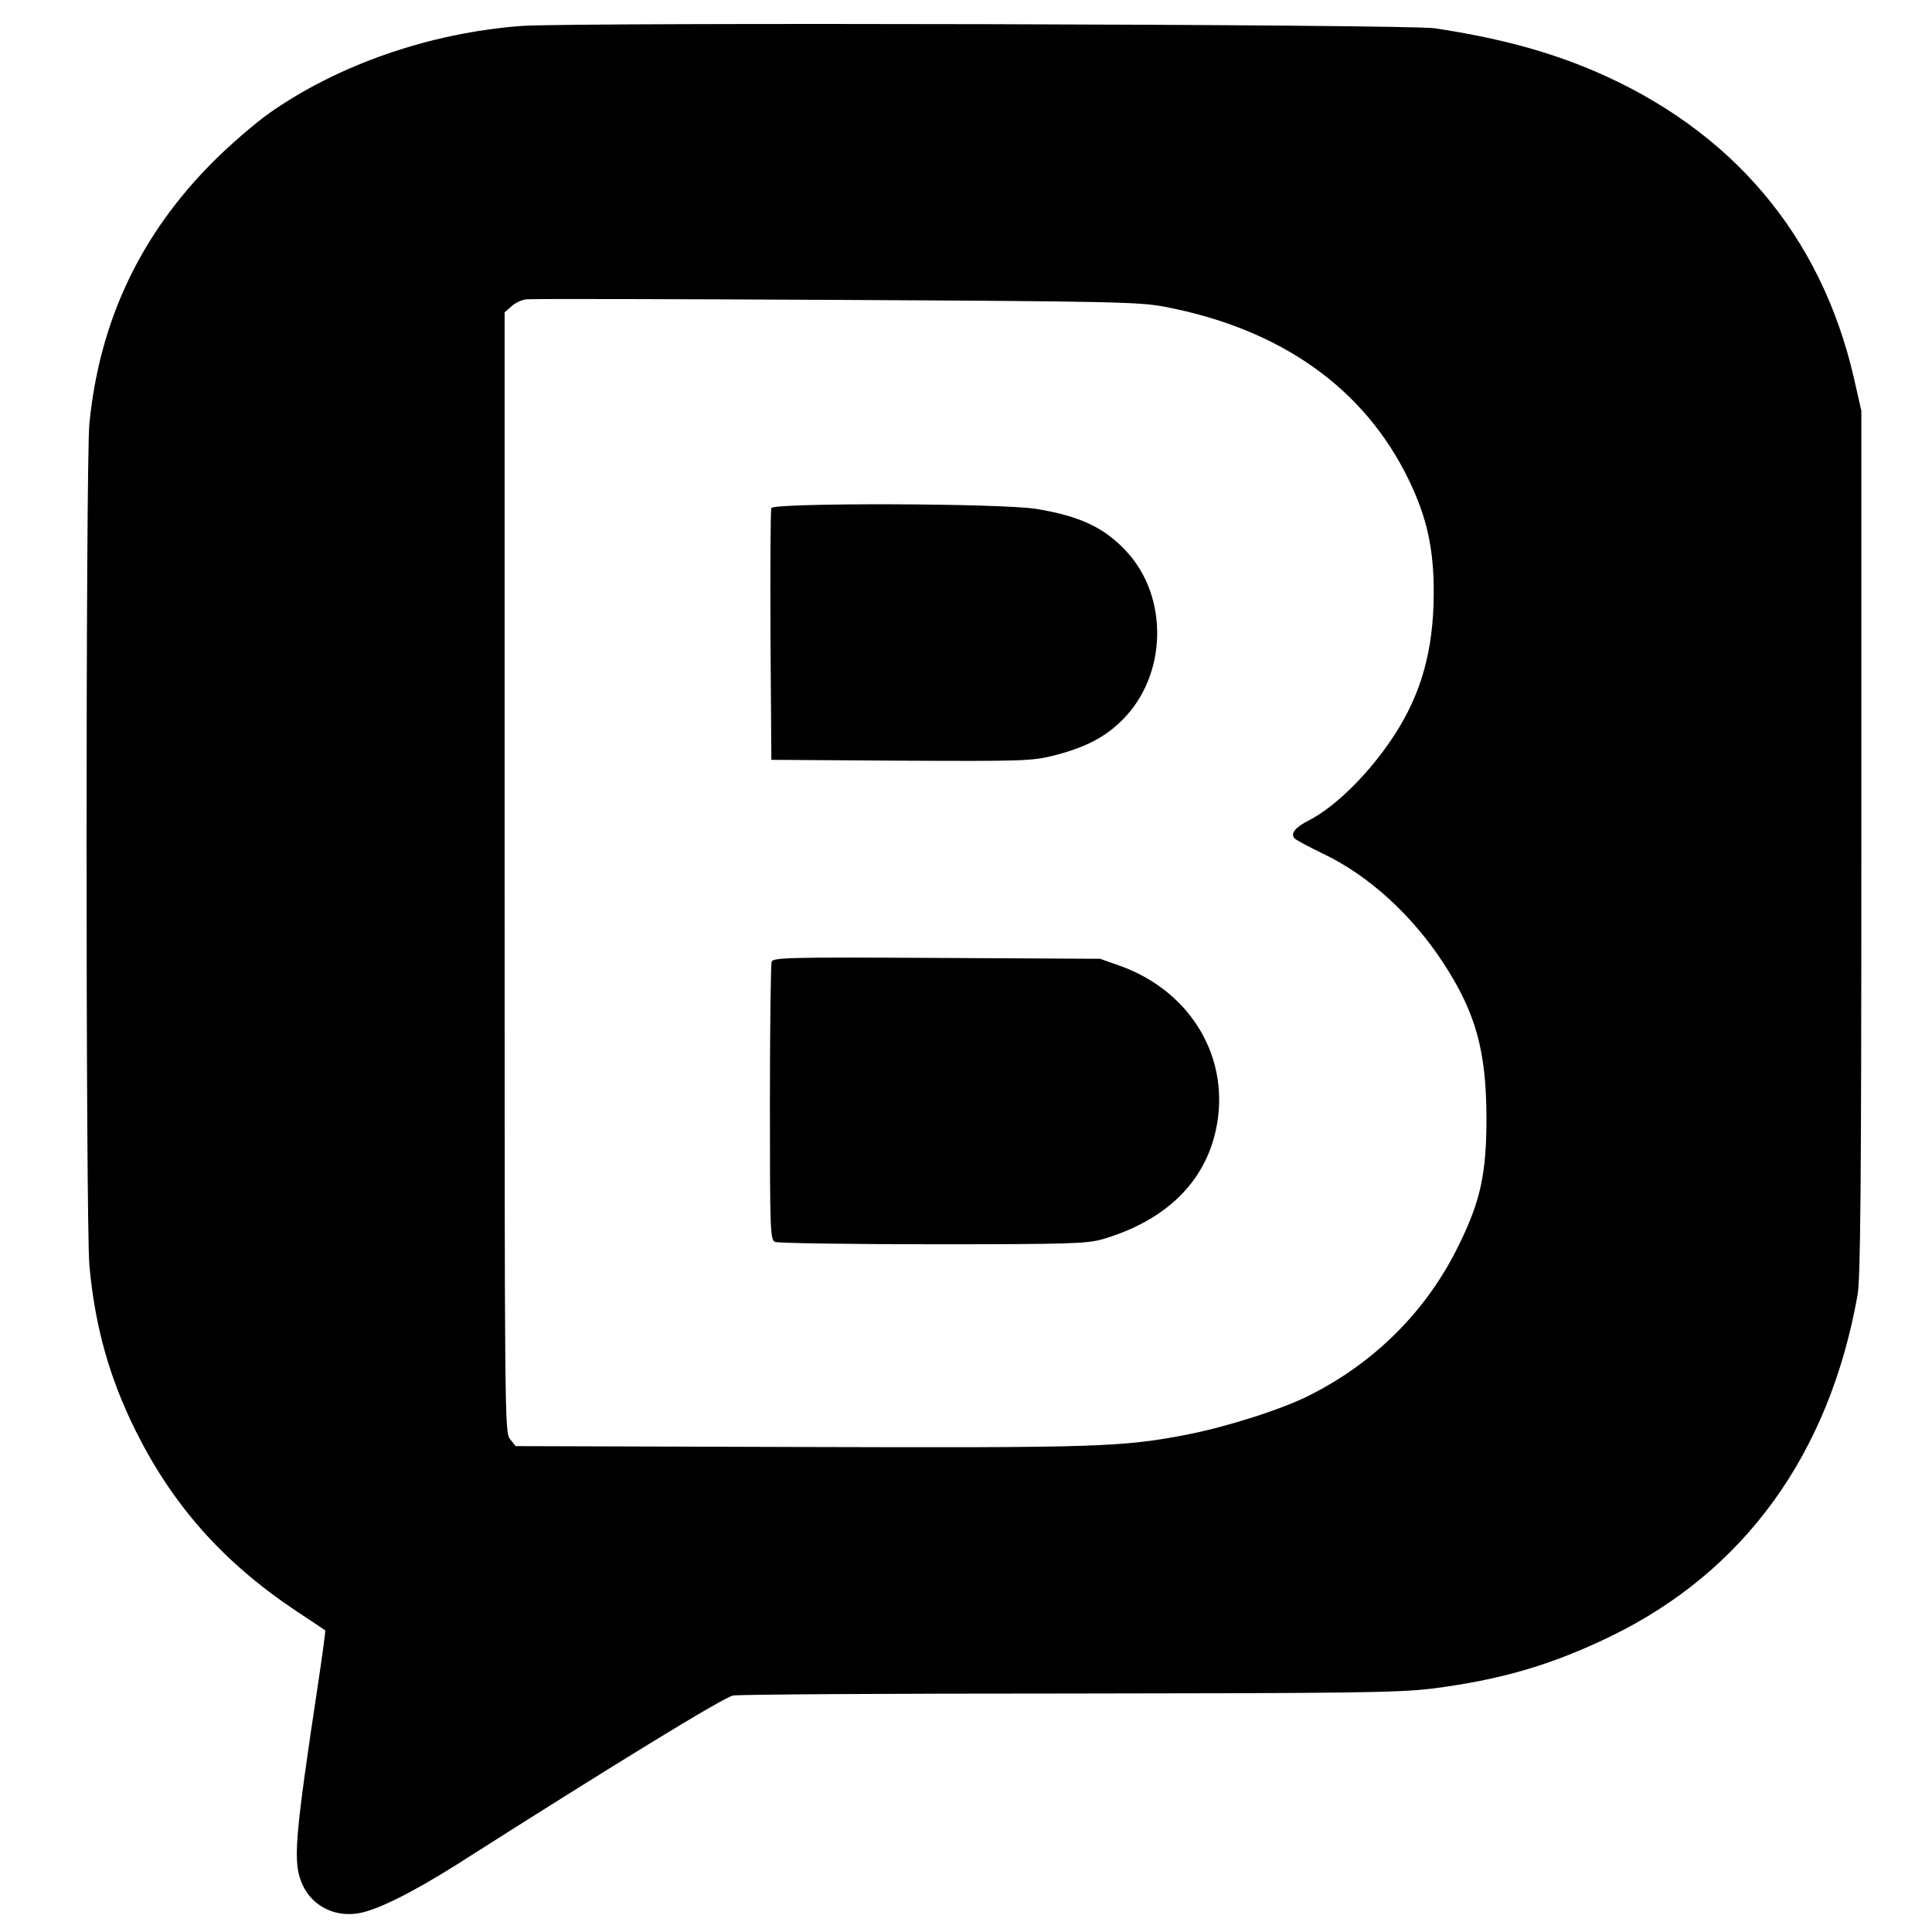 <?xml version="1.0" standalone="no"?>
<!DOCTYPE svg PUBLIC "-//W3C//DTD SVG 20010904//EN"
 "http://www.w3.org/TR/2001/REC-SVG-20010904/DTD/svg10.dtd">
<svg version="1.0" xmlns="http://www.w3.org/2000/svg"
 width="670pt" height="670pt" viewBox="0 0 670 670"
 preserveAspectRatio="xMidYMid meet">

<g transform="translate(0,670) scale(0.1,-0.1)"
fill="#000000" stroke="none">
<path d="M1808 6610 c-317 -24 -635 -134 -875 -303 -48 -34 -135 -109 -193
-167 -253 -253 -395 -553 -430 -909 -13 -132 -13 -2774 0 -2919 19 -211 69
-390 161 -575 129 -258 301 -452 549 -619 58 -38 106 -71 108 -72 1 -2 -9 -79
-23 -172 -85 -562 -90 -634 -56 -710 33 -72 107 -111 188 -100 64 8 188 70
344 168 556 354 929 582 961 588 20 4 544 7 1165 7 988 1 1144 3 1258 17 238
30 416 82 620 181 464 225 759 632 857 1185 10 60 13 370 13 1570 l0 1495 -26
115 c-114 494 -423 859 -901 1064 -162 69 -334 115 -553 148 -93 14 -2987 21
-3167 8z m2232 -974 c402 -77 691 -282 845 -599 64 -132 88 -242 87 -398 -1
-194 -43 -345 -137 -489 -83 -128 -202 -247 -296 -295 -47 -24 -63 -44 -51
-61 4 -6 48 -29 97 -53 161 -76 312 -214 422 -383 111 -171 147 -302 148 -533
0 -194 -20 -288 -95 -441 -110 -227 -290 -408 -519 -523 -94 -48 -286 -109
-424 -136 -228 -44 -313 -46 -1350 -43 l-979 3 -19 24 c-19 23 -19 68 -19
1965 l0 1943 23 20 c12 12 36 23 52 25 17 2 500 1 1075 -2 955 -5 1053 -7
1140 -24z"/>
<path d="M2675 4938 c-3 -7 -4 -206 -3 -443 l3 -430 450 -3 c423 -2 455 -1
530 18 109 28 177 63 237 123 155 154 162 424 16 583 -77 84 -162 124 -313
149 -121 20 -913 22 -920 3z"/>
<path d="M2676 3365 c-3 -9 -6 -230 -6 -490 0 -442 1 -475 18 -482 9 -4 256
-8 547 -8 477 0 536 2 590 18 214 63 351 194 391 376 55 246 -83 483 -333 572
l-68 24 -566 3 c-516 3 -567 1 -573 -13z"/>
</g>
</svg>
